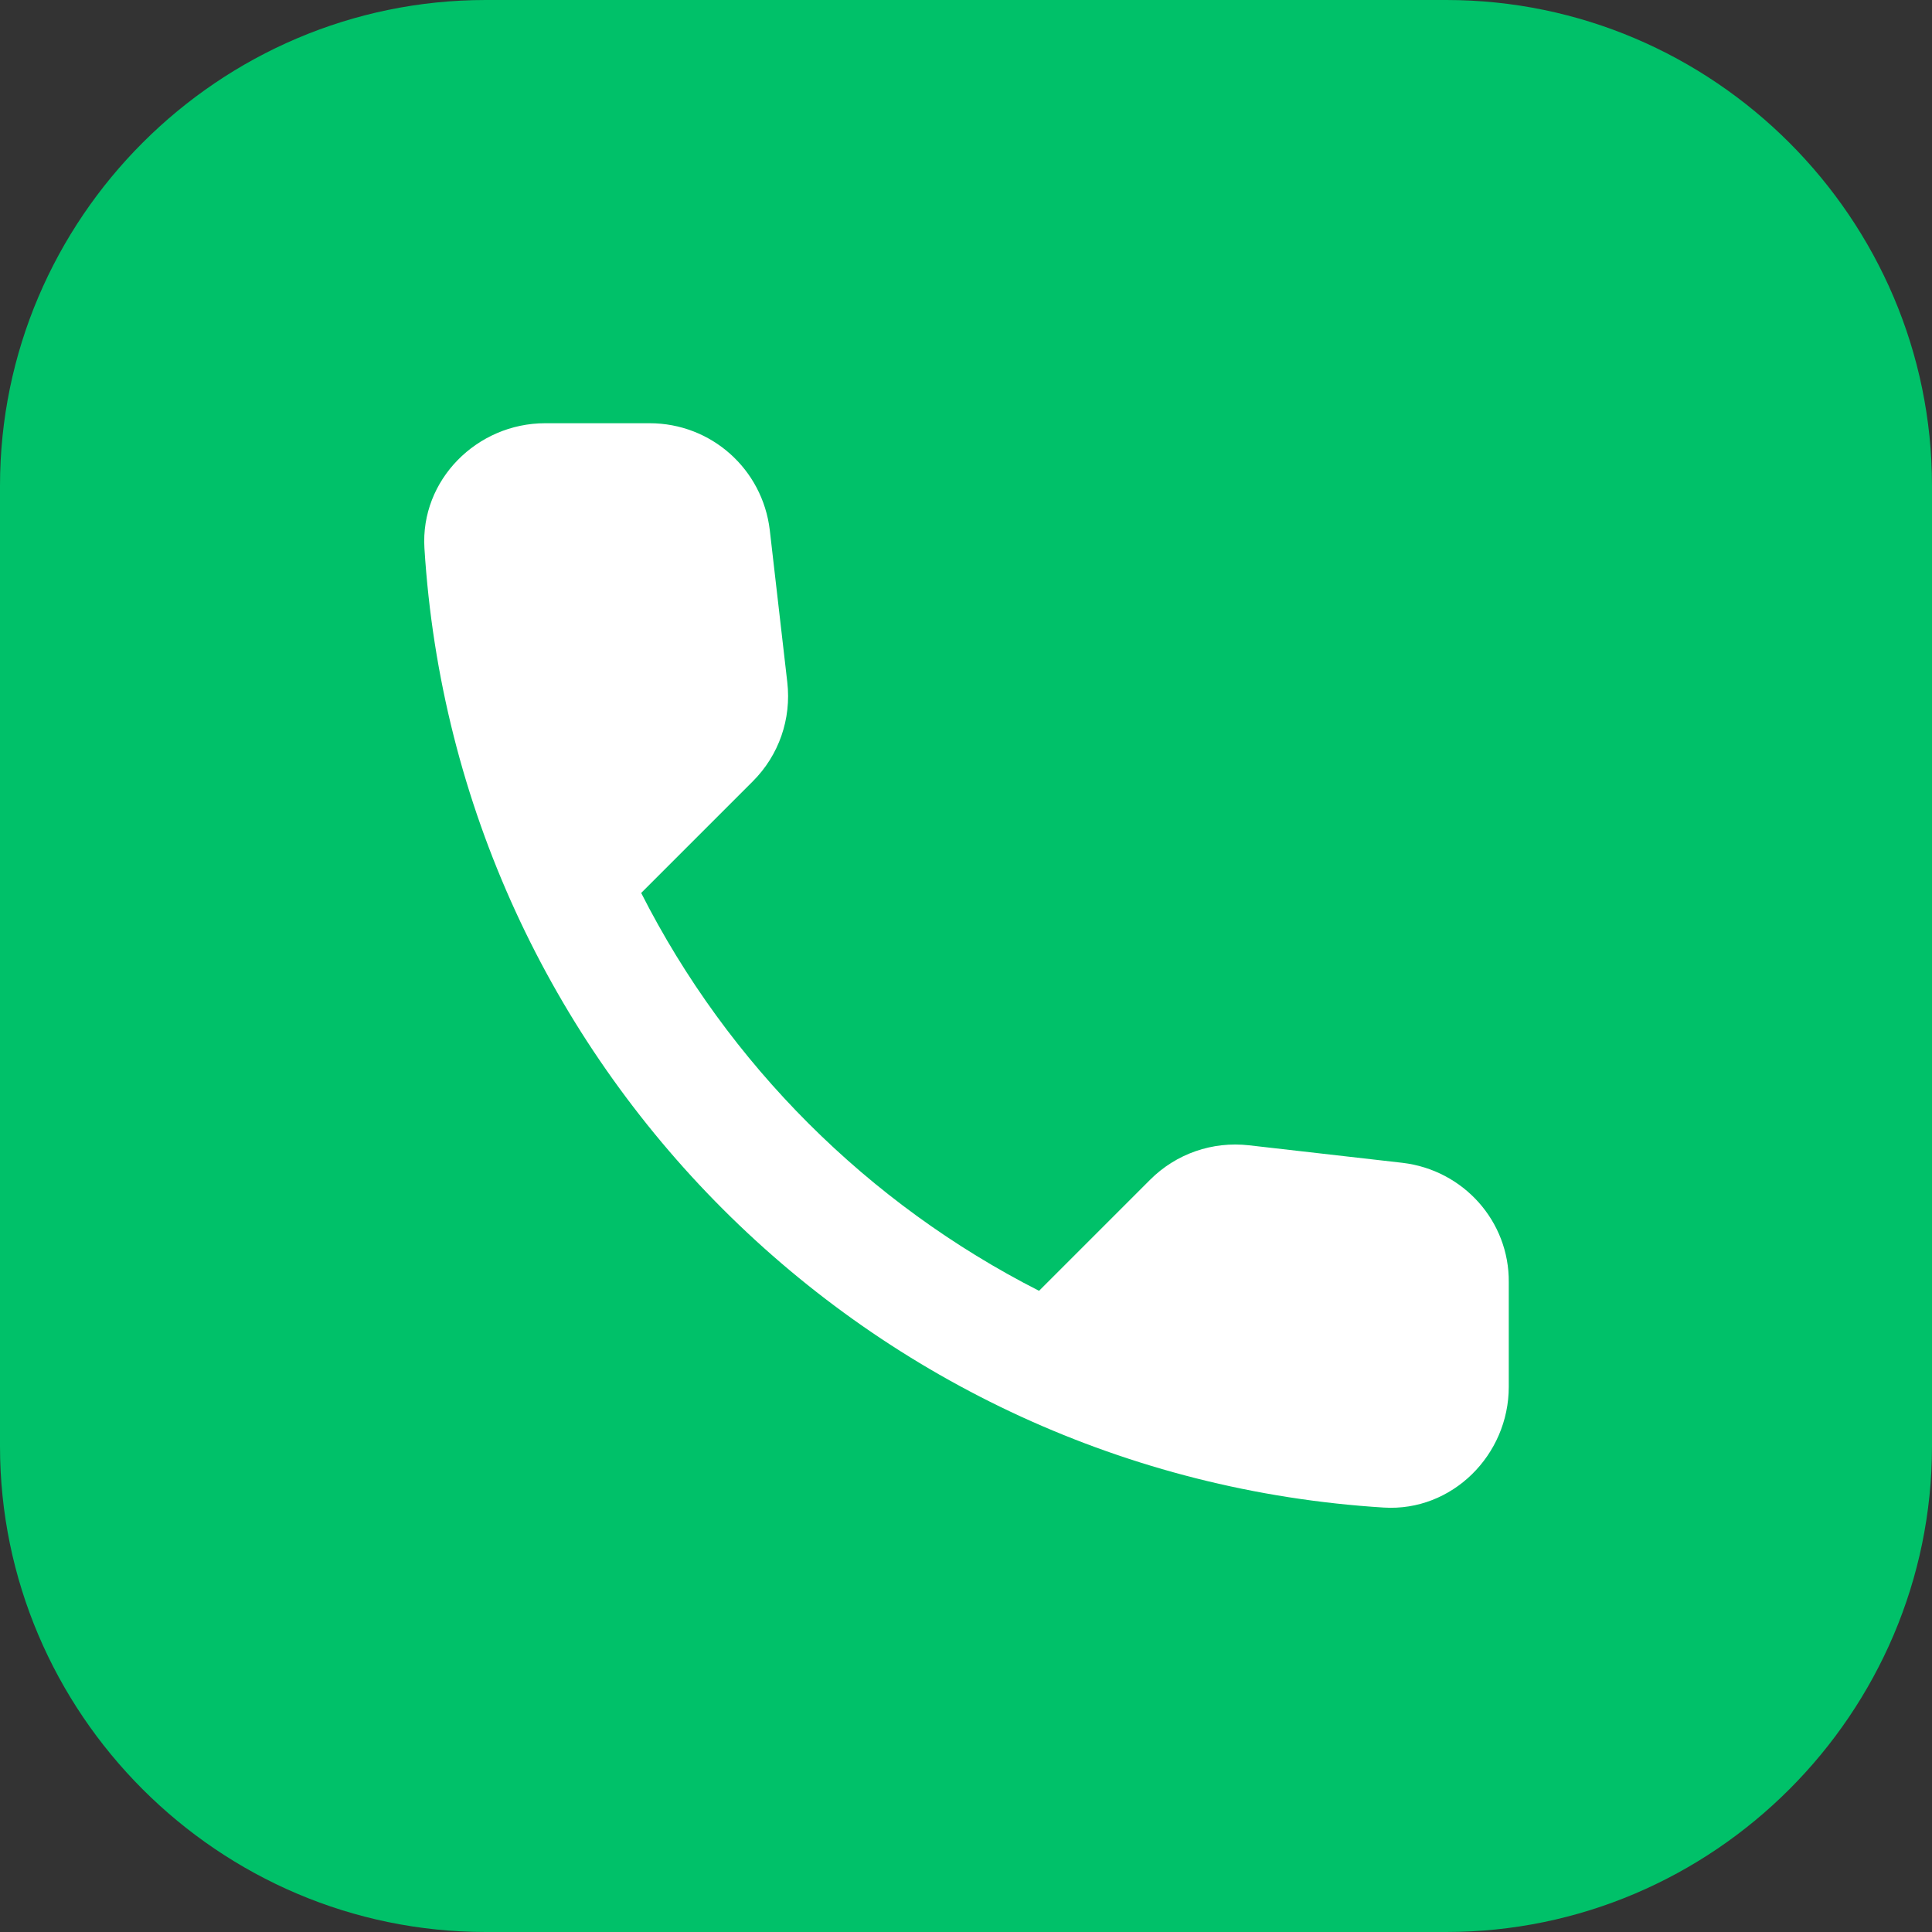 <svg xmlns="http://www.w3.org/2000/svg" width="48" height="48" viewBox="0 0 48 48" fill="none"><rect x="0" y="0" width="48" height="48" fill="#333333" stroke="none"/><path d="M35.932 48H12.068C5.43 48 0 42.57 0 35.932V12.068C0 5.43 5.43 0 12.068 0H35.932C42.57 0 48 5.43 48 12.068V35.932C48 42.57 42.57 48 35.932 48Z" fill="#00C169"></path><path d="M34.845 28.89L31.035 28.455C30.12 28.35 29.22 28.665 28.575 29.31L25.815 32.07C21.57 29.91 18.09 26.445 15.93 22.185L18.705 19.41C19.35 18.765 19.665 17.865 19.56 16.95L19.125 13.17C18.945 11.655 17.67 10.515 16.14 10.515H13.545C11.85 10.515 10.44 11.925 10.545 13.62C11.34 26.43 21.585 36.66 34.38 37.455C36.075 37.56 37.485 36.15 37.485 34.455V31.86C37.5 30.345 36.36 29.07 34.845 28.89V28.89Z" fill="white"></path></svg>
